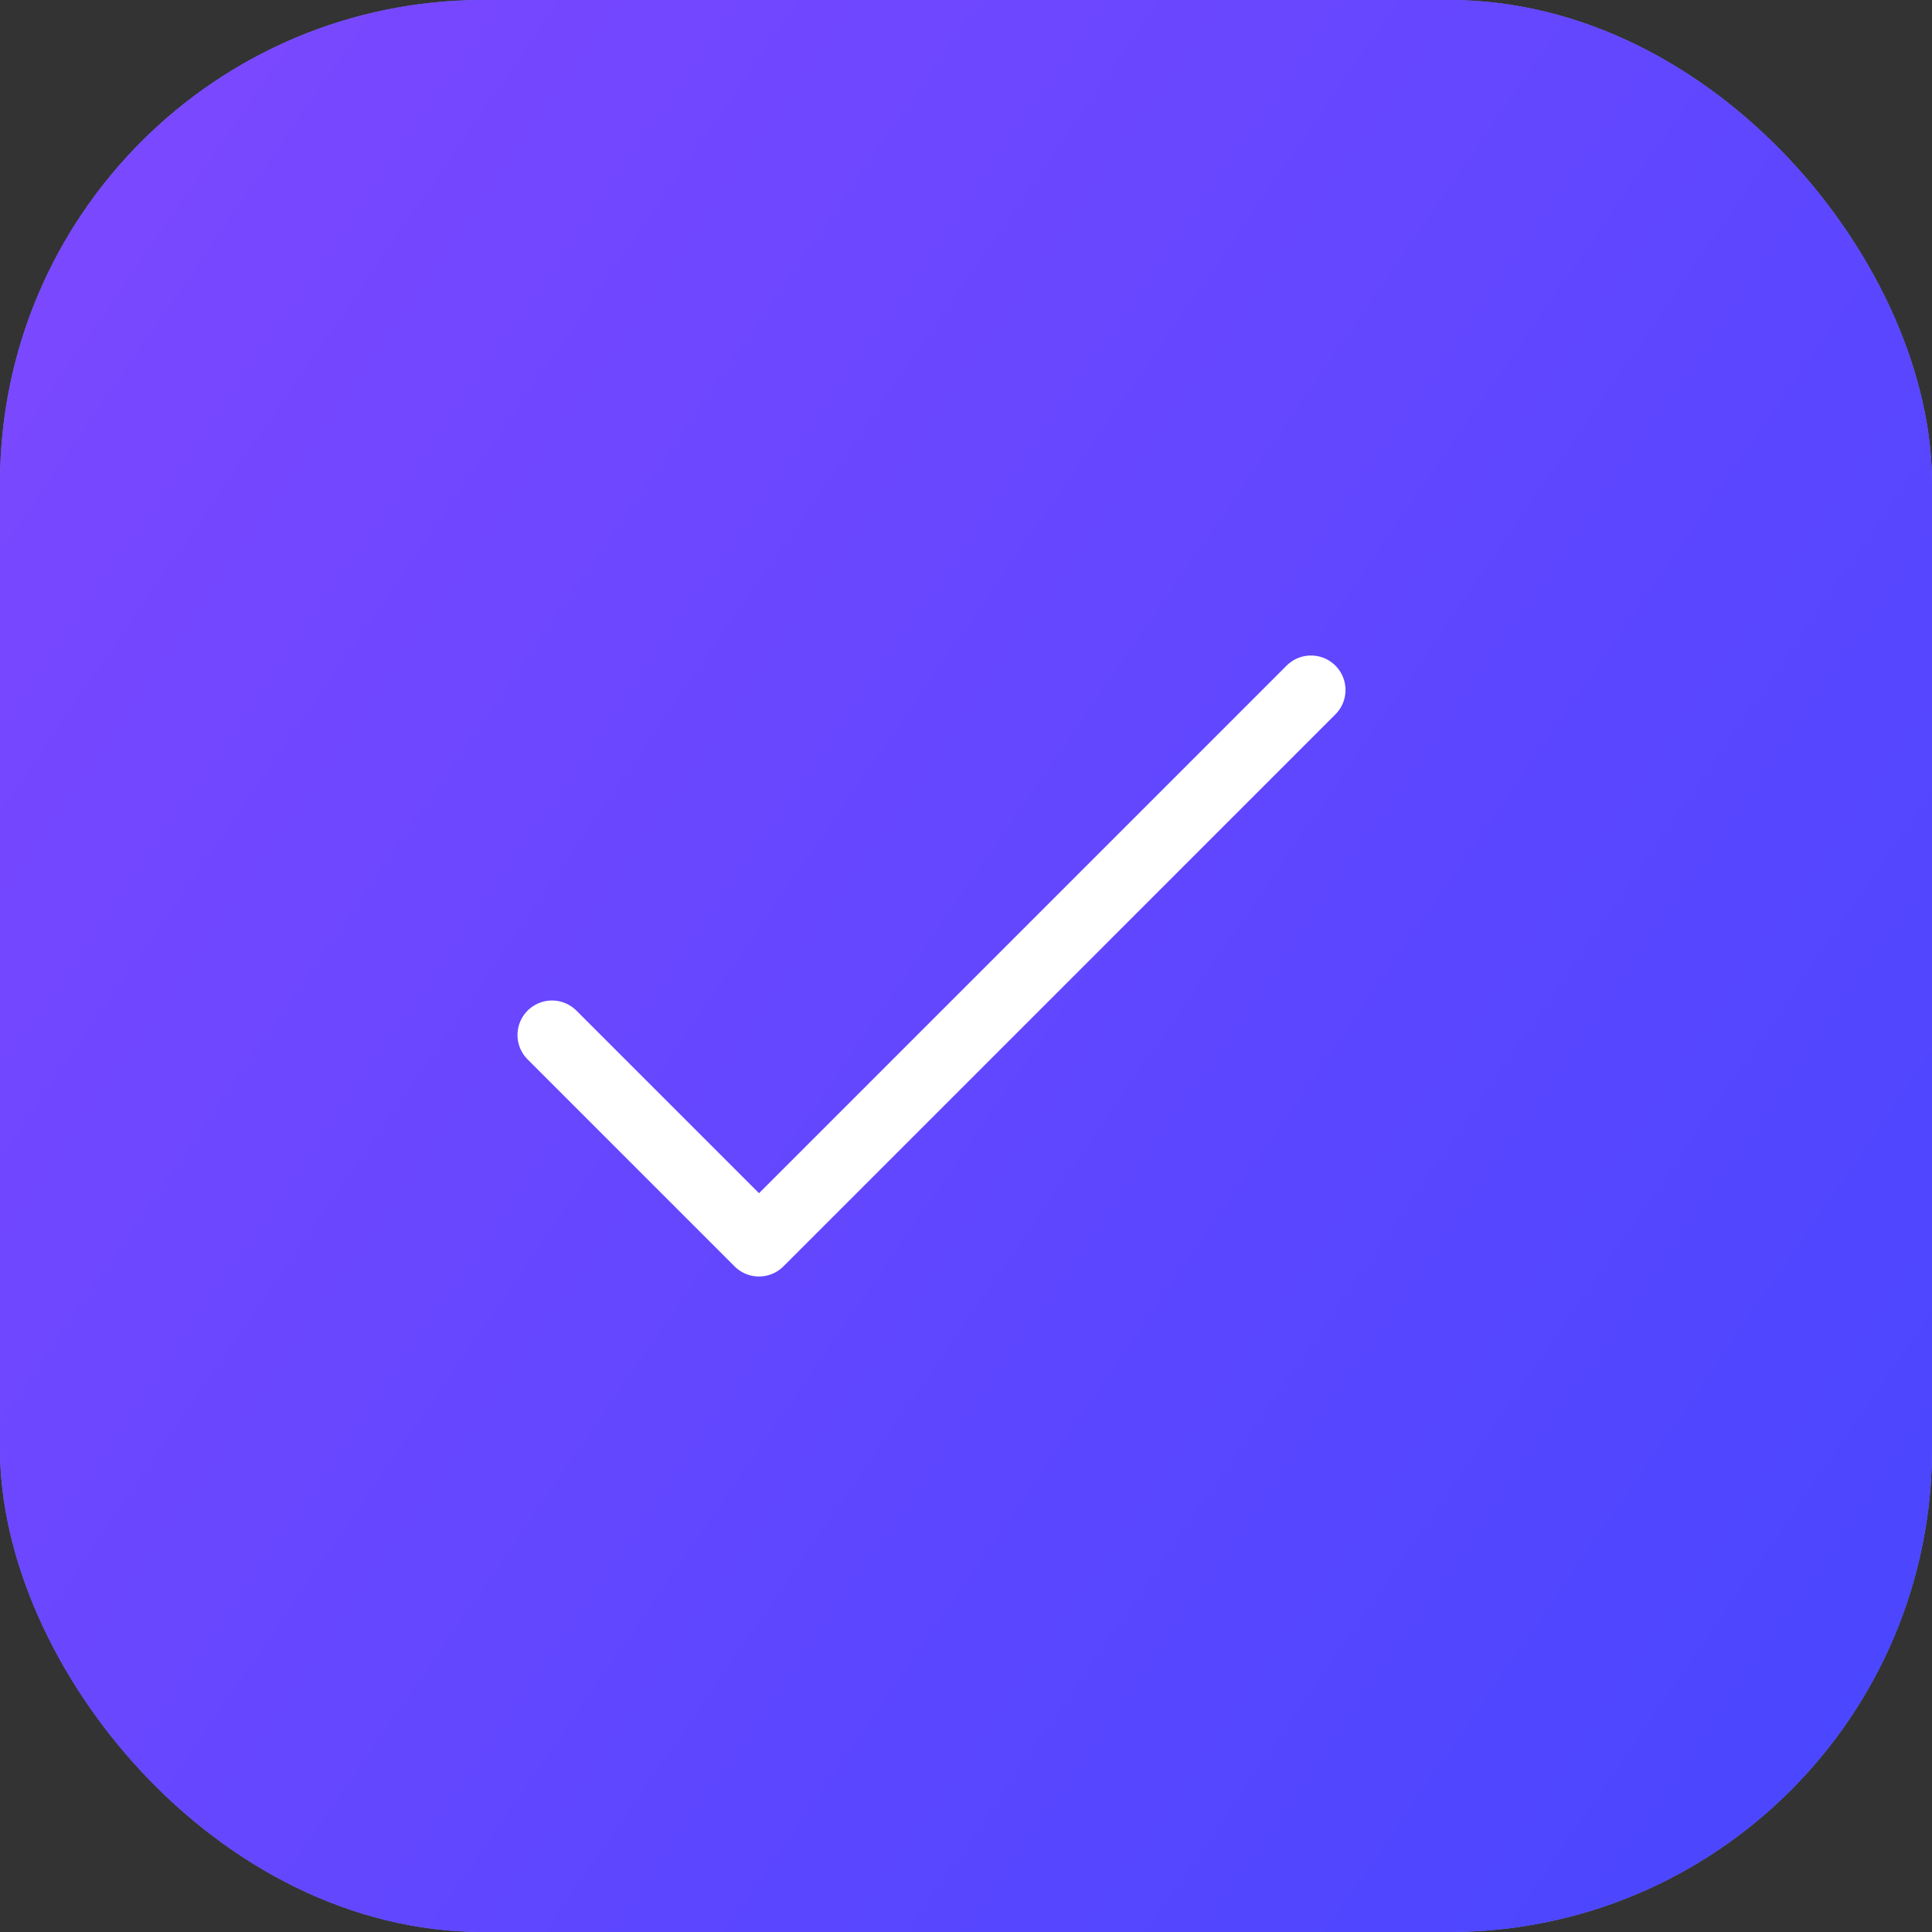<?xml version="1.0" encoding="UTF-8"?> <svg xmlns="http://www.w3.org/2000/svg" width="28" height="28" viewBox="0 0 28 28" fill="none"><rect x="0" y="0" width="28" height="28" fill="#333333" stroke="none"/> <rect width="28" height="28" rx="7" fill="url(#paint0_linear_434_19449)"></rect> <rect width="28" height="28" rx="7" fill="url(#paint1_linear_434_19449)"></rect> <path d="M8 15L11 18L19 10" stroke="white" stroke-linecap="round" stroke-linejoin="round"></path> <defs> <linearGradient id="paint0_linear_434_19449" x1="-4.48" y1="-1.96934e-07" x2="36.12" y2="28" gradientUnits="userSpaceOnUse"> <stop stop-color="#706BFF"></stop> <stop offset="1" stop-color="#628EFF"></stop> </linearGradient> <linearGradient id="paint1_linear_434_19449" x1="-4.48" y1="-1.96934e-07" x2="36.12" y2="28" gradientUnits="userSpaceOnUse"> <stop stop-color="#8348FF"></stop> <stop offset="1" stop-color="#3E45FF"></stop> </linearGradient> </defs> </svg> 